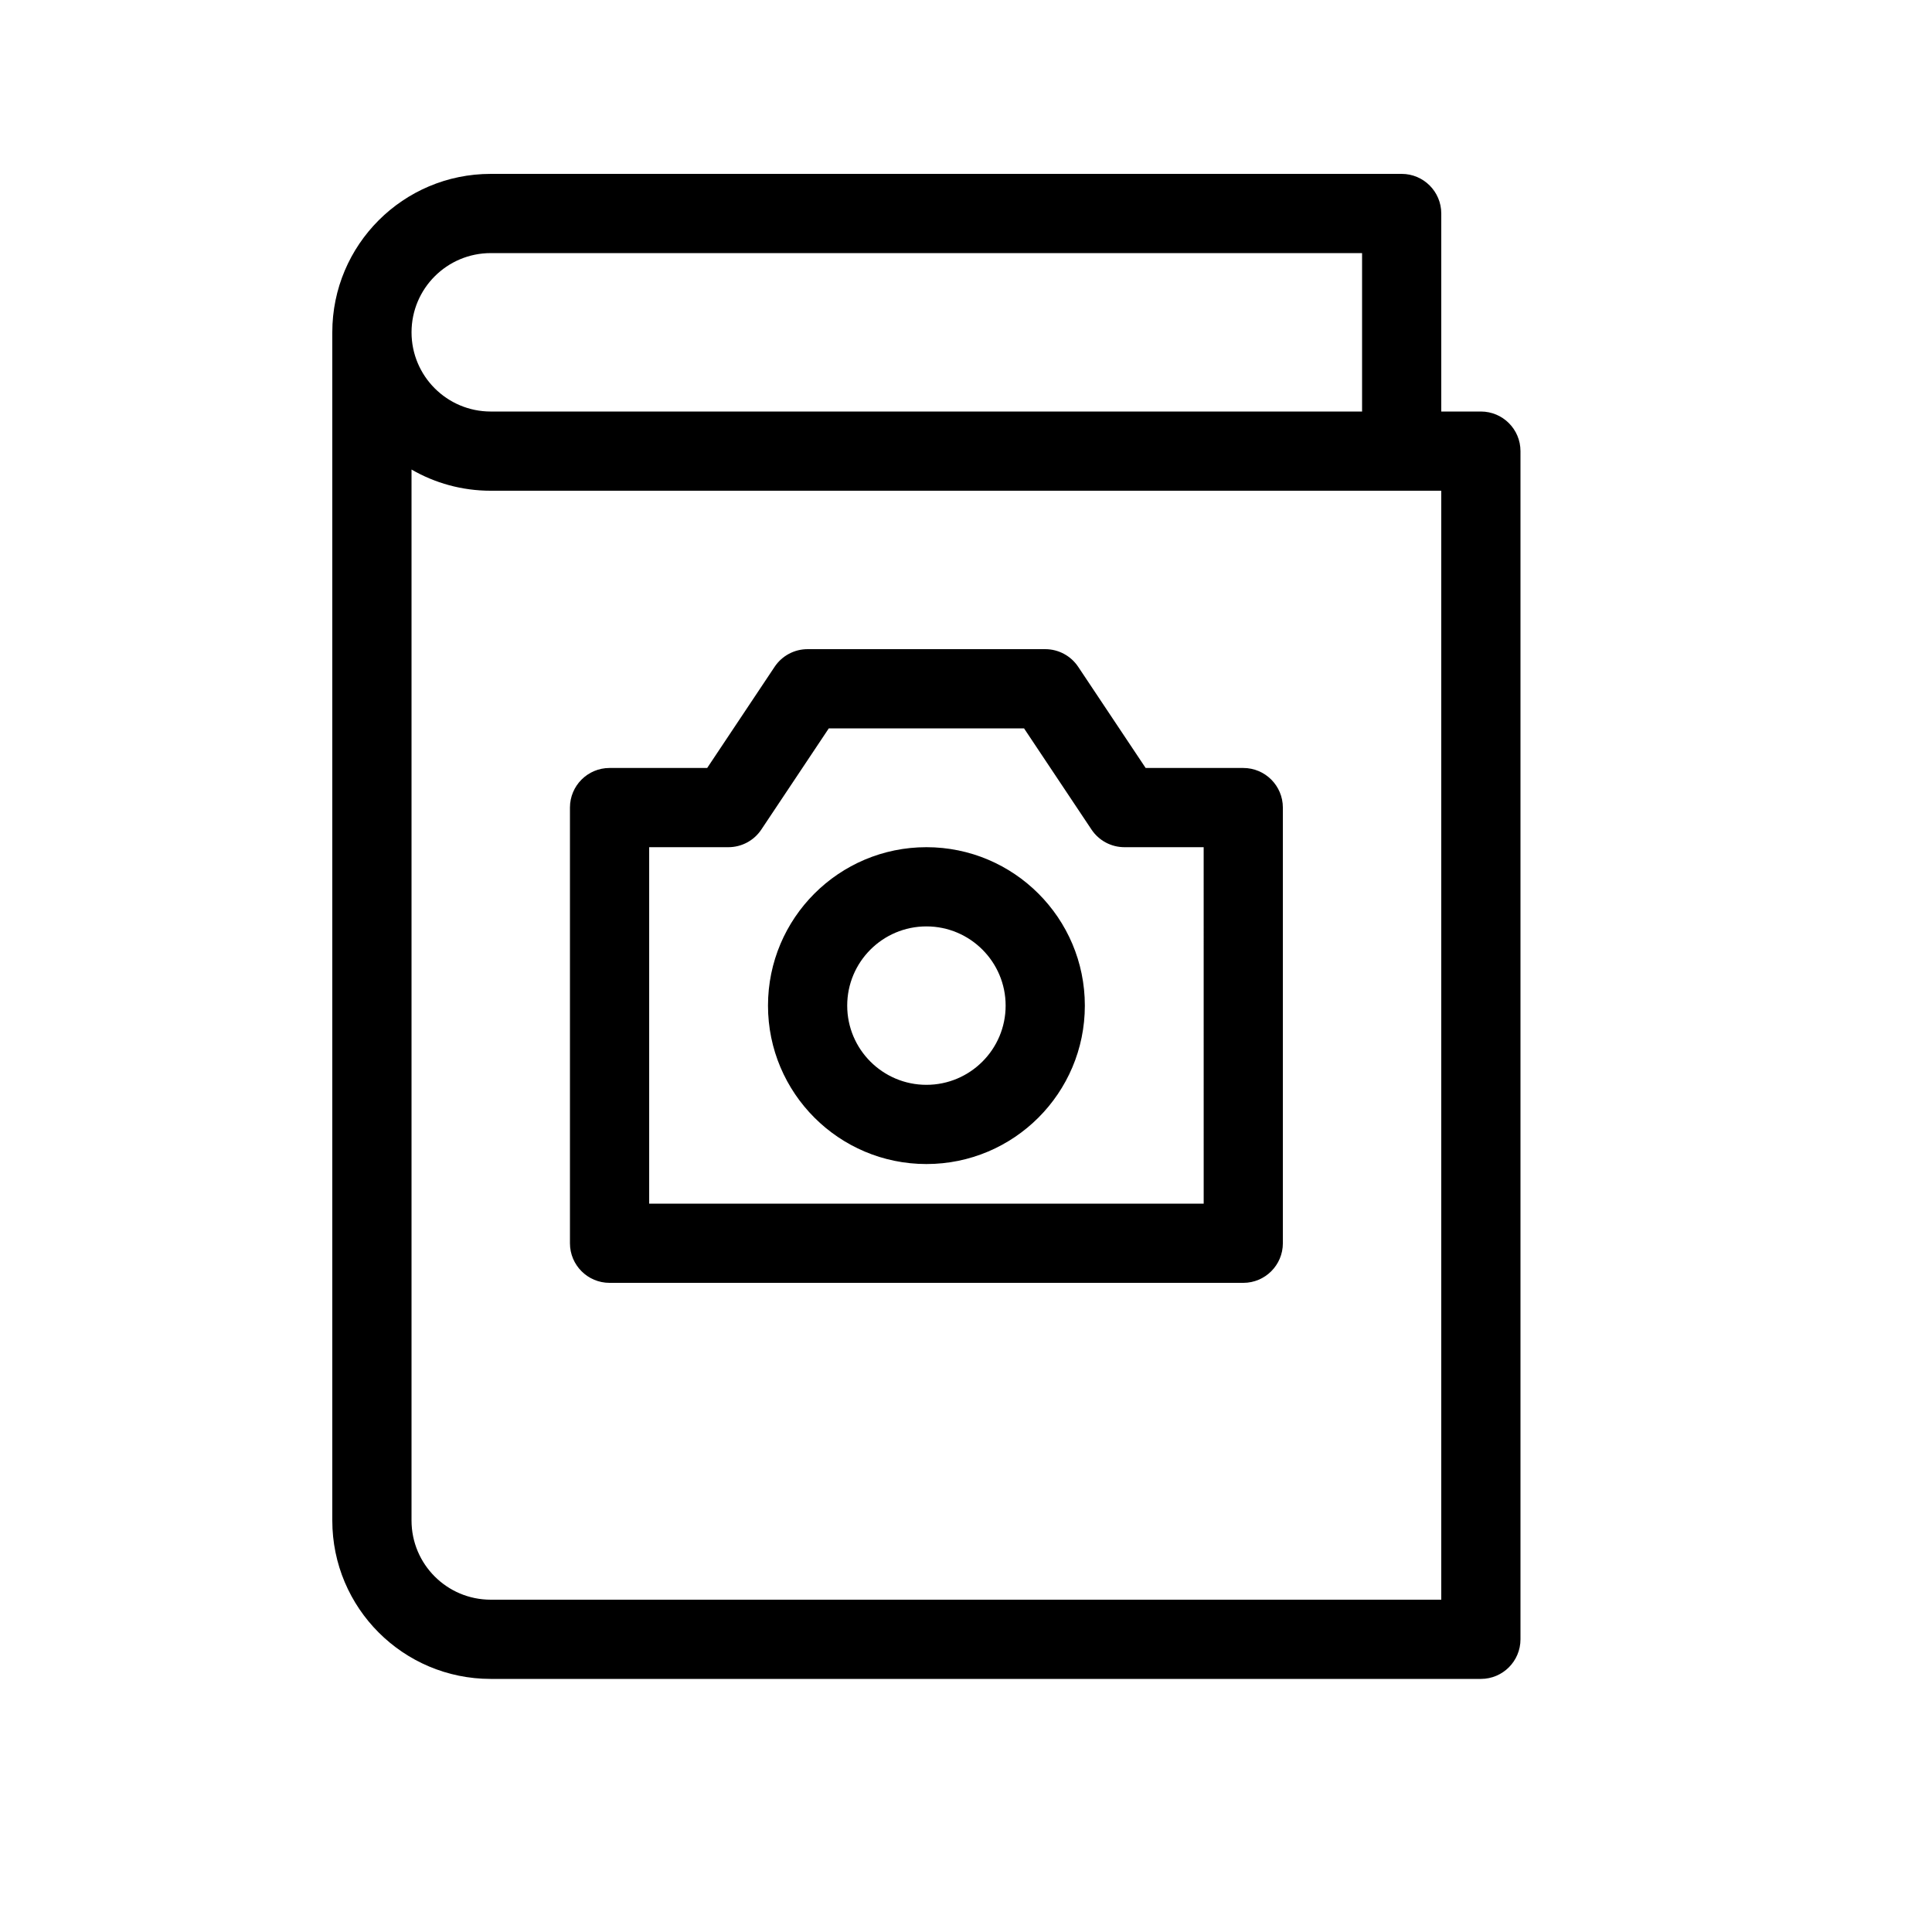 <?xml version="1.0" encoding="UTF-8"?>
<!-- Uploaded to: ICON Repo, www.svgrepo.com, Generator: ICON Repo Mixer Tools -->
<svg fill="#000000" width="800px" height="800px" version="1.1" viewBox="144 144 512 512" xmlns="http://www.w3.org/2000/svg">
 <path d="m525.95 274.05h-251.9c-7.648 0-14.816-2.043-20.992-5.617v278.51c0 11.598 9.398 20.992 20.992 20.992h251.9zm17.918-17.918c1.902 1.898 3.074 4.523 3.074 7.422v314.88c0 5.797-4.699 10.496-10.496 10.496h-262.4c-23.184 0-41.984-18.789-41.984-41.984v-314.88c0-23.195 18.801-41.984 41.984-41.984h241.41c5.797 0 10.496 4.699 10.496 10.496v52.48h10.496c2.898 0 5.523 1.176 7.422 3.074zm-114.14 64.574 17.879 26.816h25.871c5.793 0 10.492 4.699 10.492 10.496v115.46c0 5.793-4.699 10.492-10.492 10.492h-167.94c-5.797 0-10.496-4.699-10.496-10.492v-115.46c0-5.797 4.699-10.496 10.496-10.496h25.871l17.875-26.816c1.945-2.918 5.223-4.672 8.734-4.672h62.977c3.508 0 6.785 1.754 8.73 4.672zm33.254 47.809h-20.992c-3.512 0-6.789-1.754-8.734-4.676l-17.875-26.812h-51.742l-17.879 26.812c-1.945 2.922-5.223 4.676-8.73 4.676h-20.992v94.465h146.95zm-31.488 41.984c0 23.176-18.809 41.984-41.984 41.984-23.18 0-41.984-18.809-41.984-41.984 0-23.18 18.805-41.984 41.984-41.984 23.176 0 41.984 18.805 41.984 41.984zm-20.992 0c0-11.586-9.41-20.992-20.992-20.992-11.586 0-20.992 9.406-20.992 20.992 0 11.582 9.406 20.992 20.992 20.992 11.582 0 20.992-9.41 20.992-20.992zm94.461-157.44v-41.984h-230.91c-11.594 0-20.992 9.395-20.992 20.992s9.398 20.992 20.992 20.992z"/>
</svg>